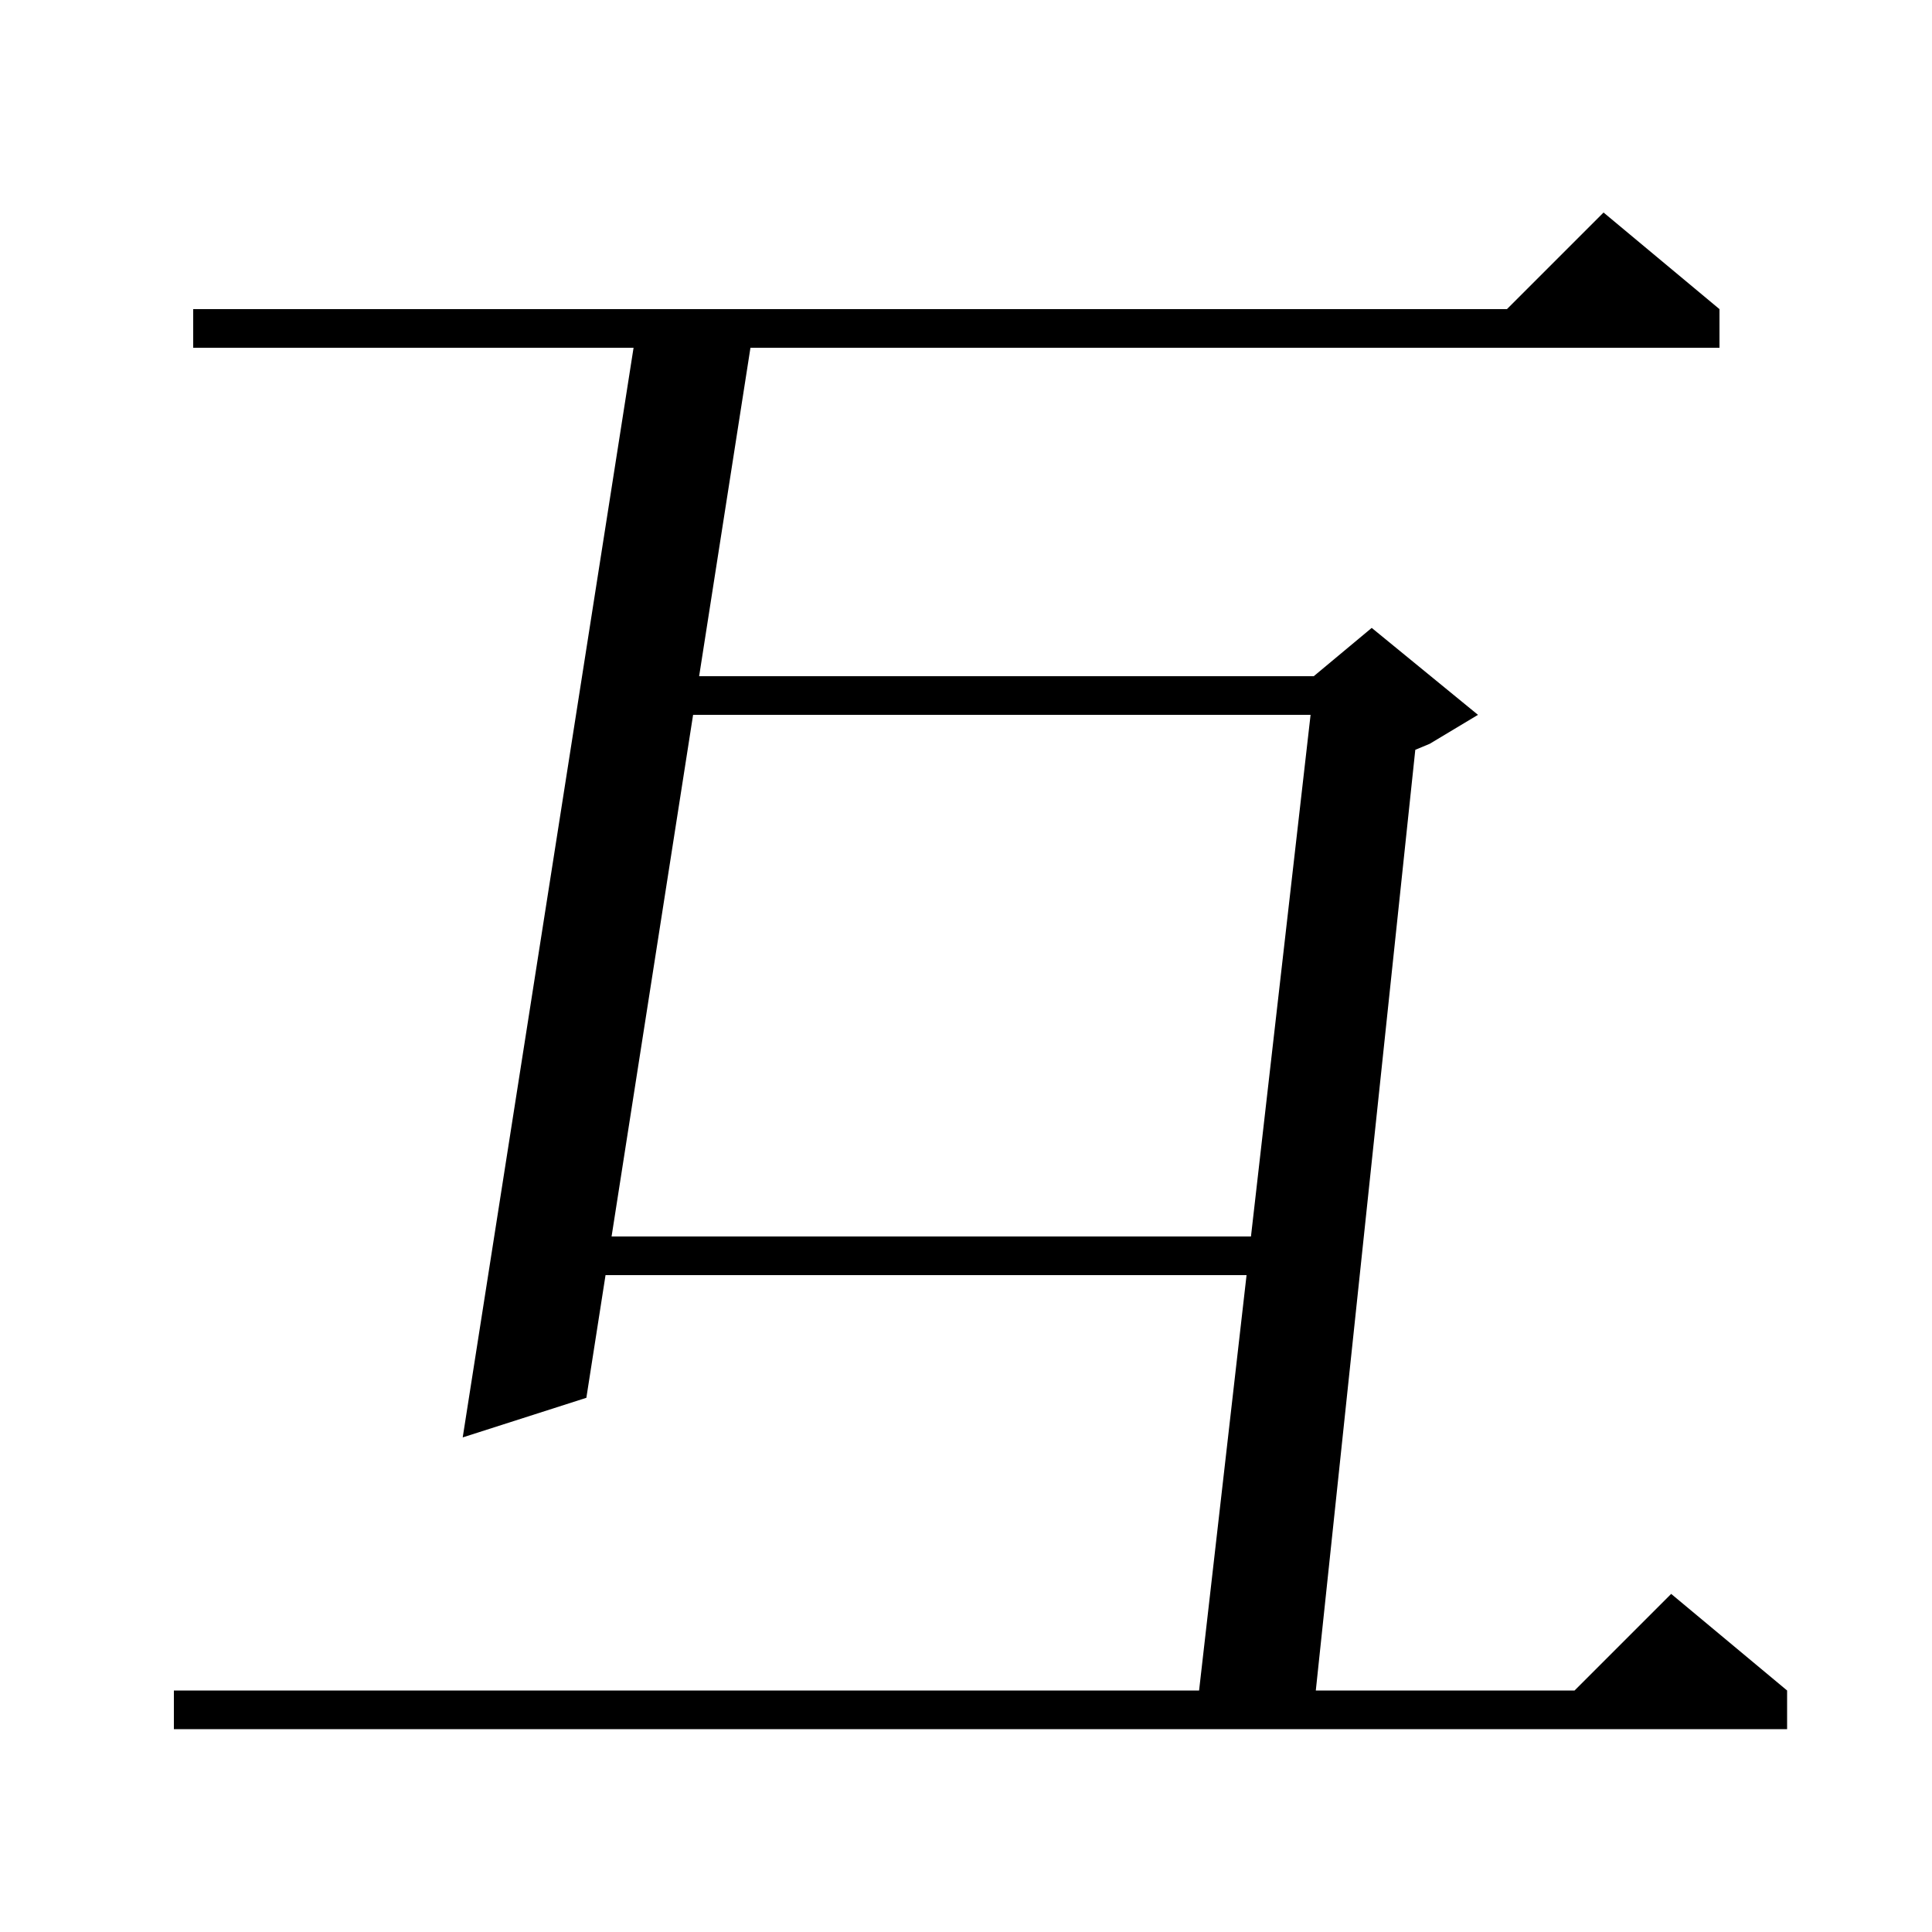 <svg xmlns="http://www.w3.org/2000/svg" xmlns:xlink="http://www.w3.org/1999/xlink" version="1.1" baseProfile="full" viewBox="0 0 200 200" width="200" height="200">
<g fill="black">
<path d="M 178.0 32.0 L 178.0 36.0 L 77.687 36.0 L 72.374 70.0 L 136.0 70.0 L 142.0 65.0 L 153.0 74.0 L 148.0 77.0 L 146.511 77.62 L 136.212 175.0 L 163.0 175.0 L 173.0 165.0 L 185.0 175.0 L 185.0 179.0 L 18.0 179.0 L 18.0 175.0 L 124.129 175.0 L 129.043 132.0 L 62.685 132.0 L 60.7 144.7 L 47.9 148.8 L 65.586 36.0 L 20.0 36.0 L 20.0 32.0 L 156.0 32.0 L 166.0 22.0 Z M 71.749 74.0 L 63.31 128.0 L 129.5 128.0 L 135.671 74.0 Z " />
</g>
</svg>
